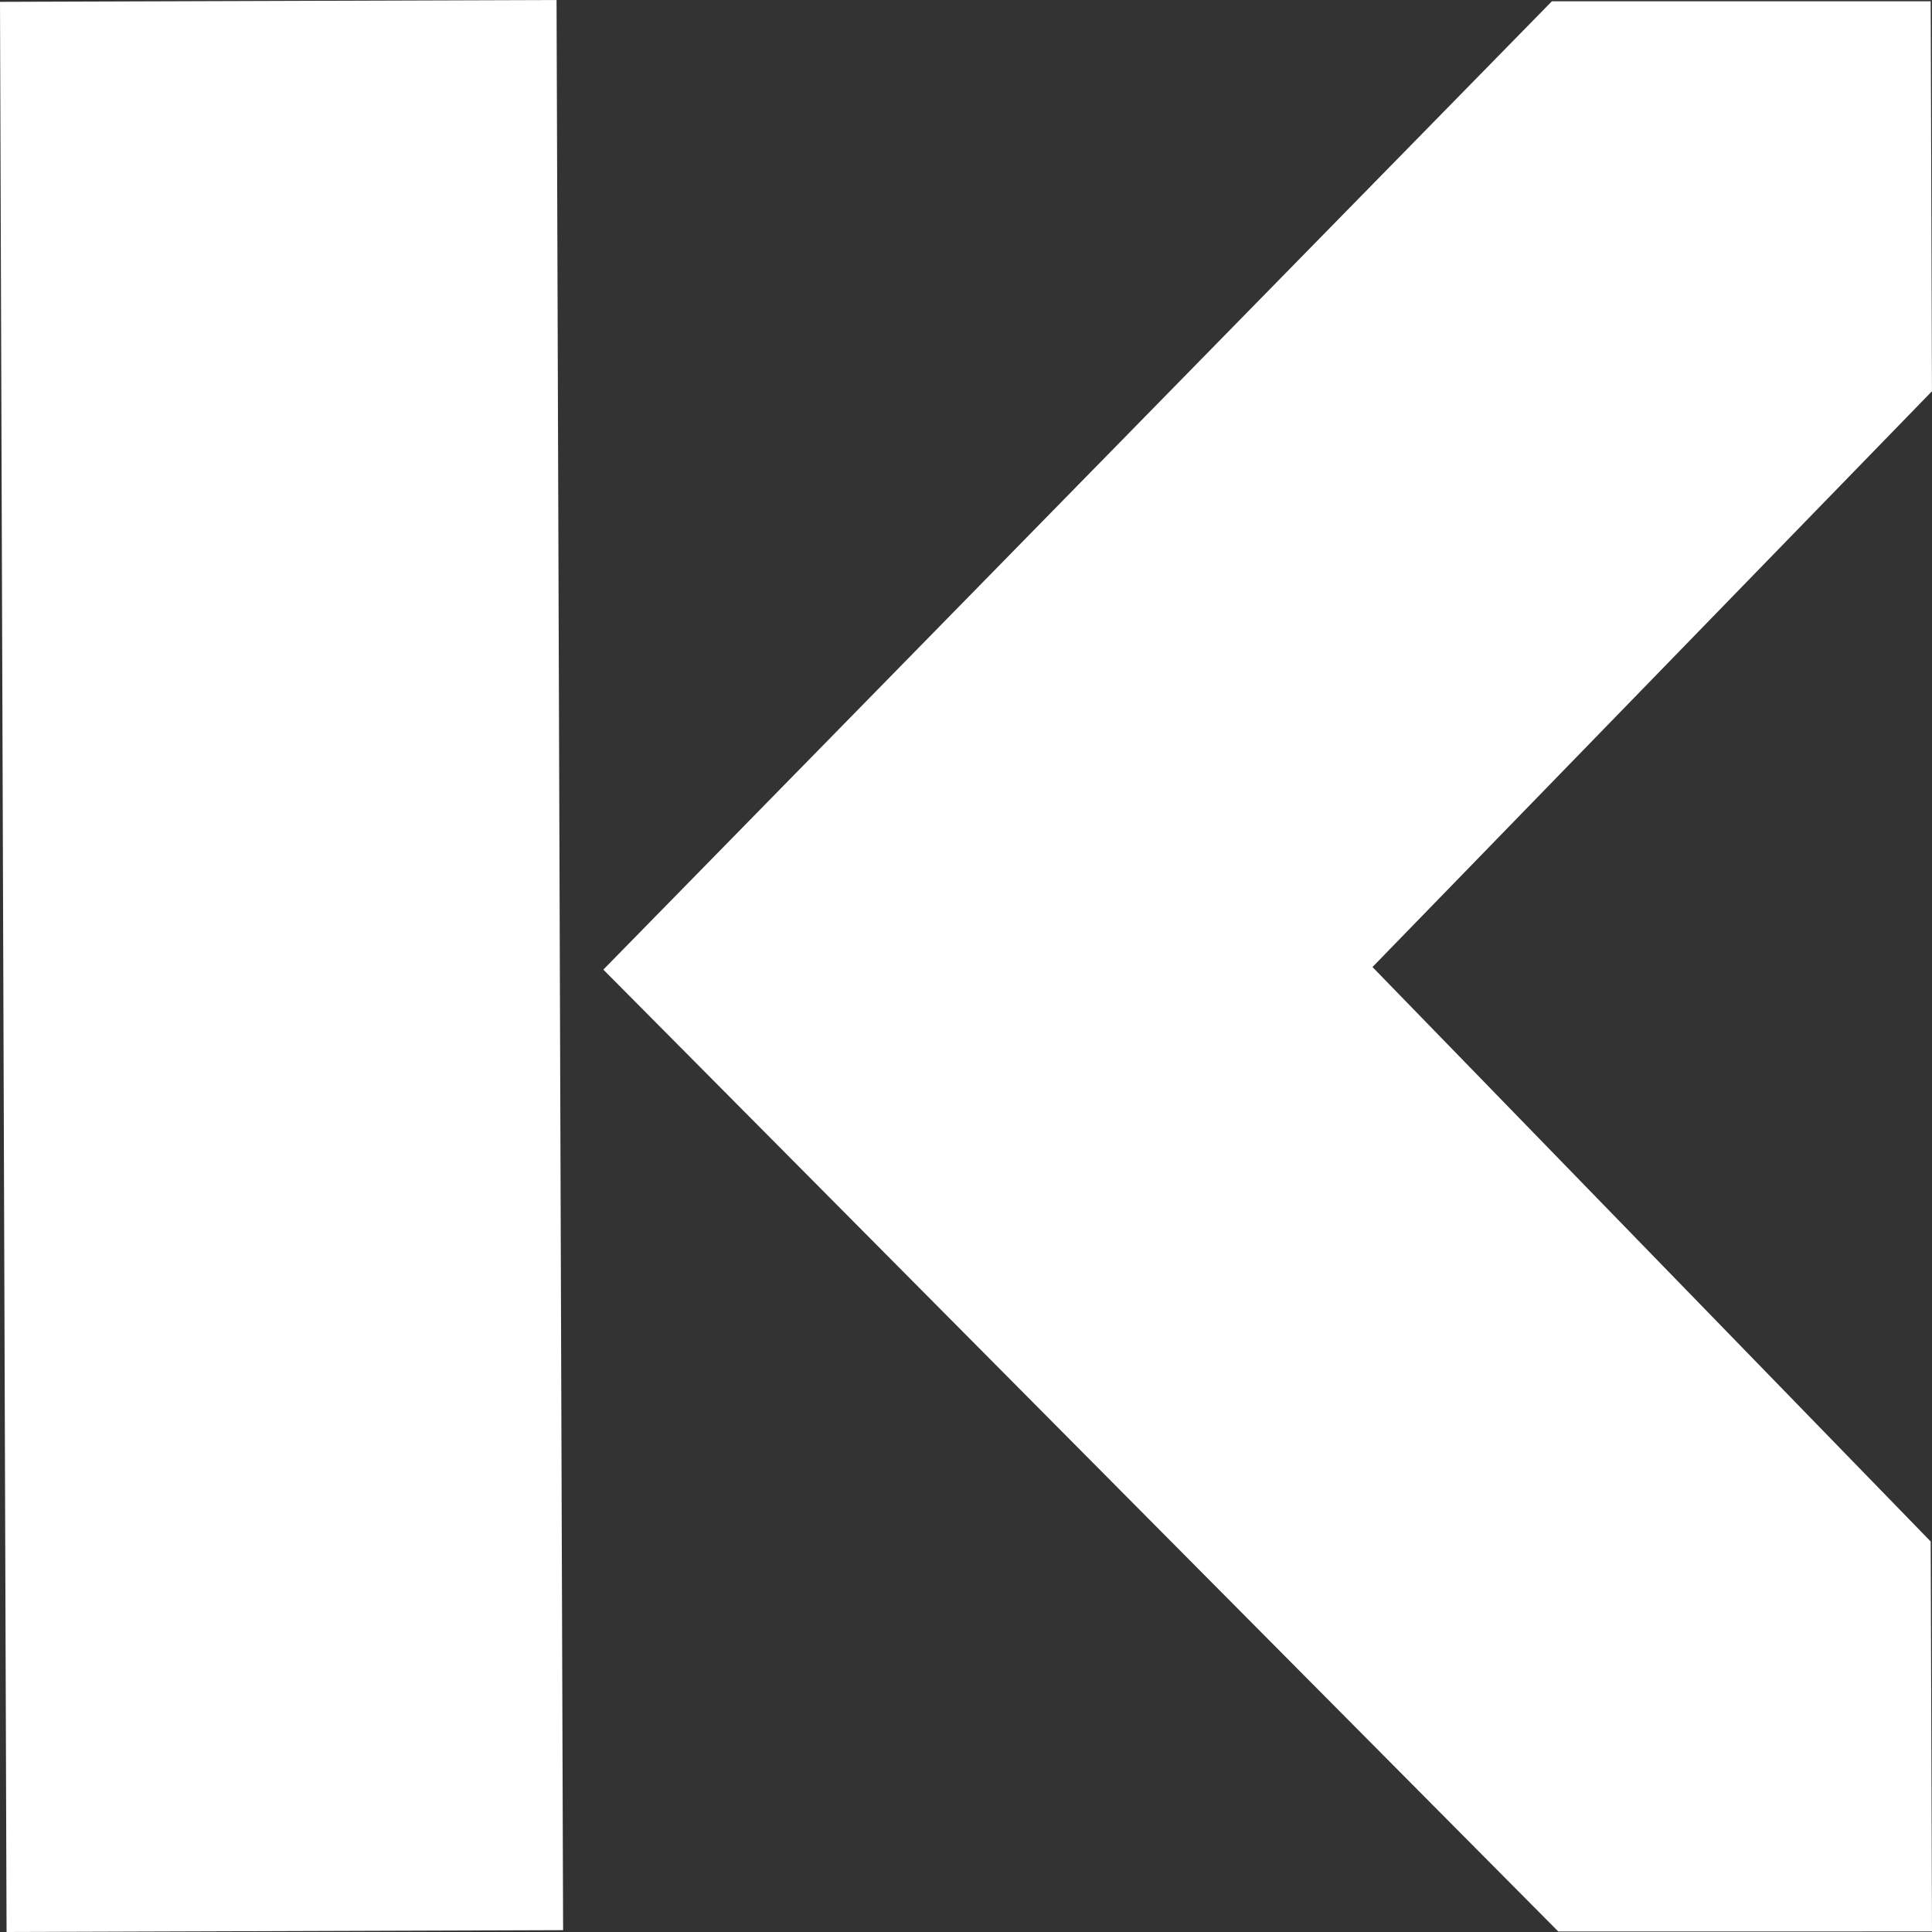 <?xml version="1.0" encoding="UTF-8"?>
<svg width="88px" height="88px" viewBox="0 0 88 88" version="1.1" xmlns="http://www.w3.org/2000/svg" xmlns:xlink="http://www.w3.org/1999/xlink">
    <rect x="0" y="0" width="88" height="88" fill="#333333" stroke="none"/>
    <!-- Generator: Sketch 53.2 (72643) - https://sketchapp.com -->
    <title>Footer-Logo</title>
    <desc>Created with Sketch.</desc>
    <g id="Symbols" stroke="none" stroke-width="1" fill="none" fill-rule="evenodd">
        <g id="Footer" transform="translate(-86, -112)" fill="#FFFFFF">
            <g id="Footer-Logo">
                <g transform="translate(86, 112)">
                    <path d="M0.299,88 L3.01980663e-14,0.084 L25.35,0 L25.649,87.916 L0.299,88 Z M87.94,0.059 L87.998,17.821 L62.515,44.047 L87.94,70.213 L88,87.975 L70.978,87.977 L27.481,44.165 L70.686,0.059 L87.94,0.059 Z" id="Combined-Shape"></path>
                </g>
            </g>
        </g>
    </g>
</svg>